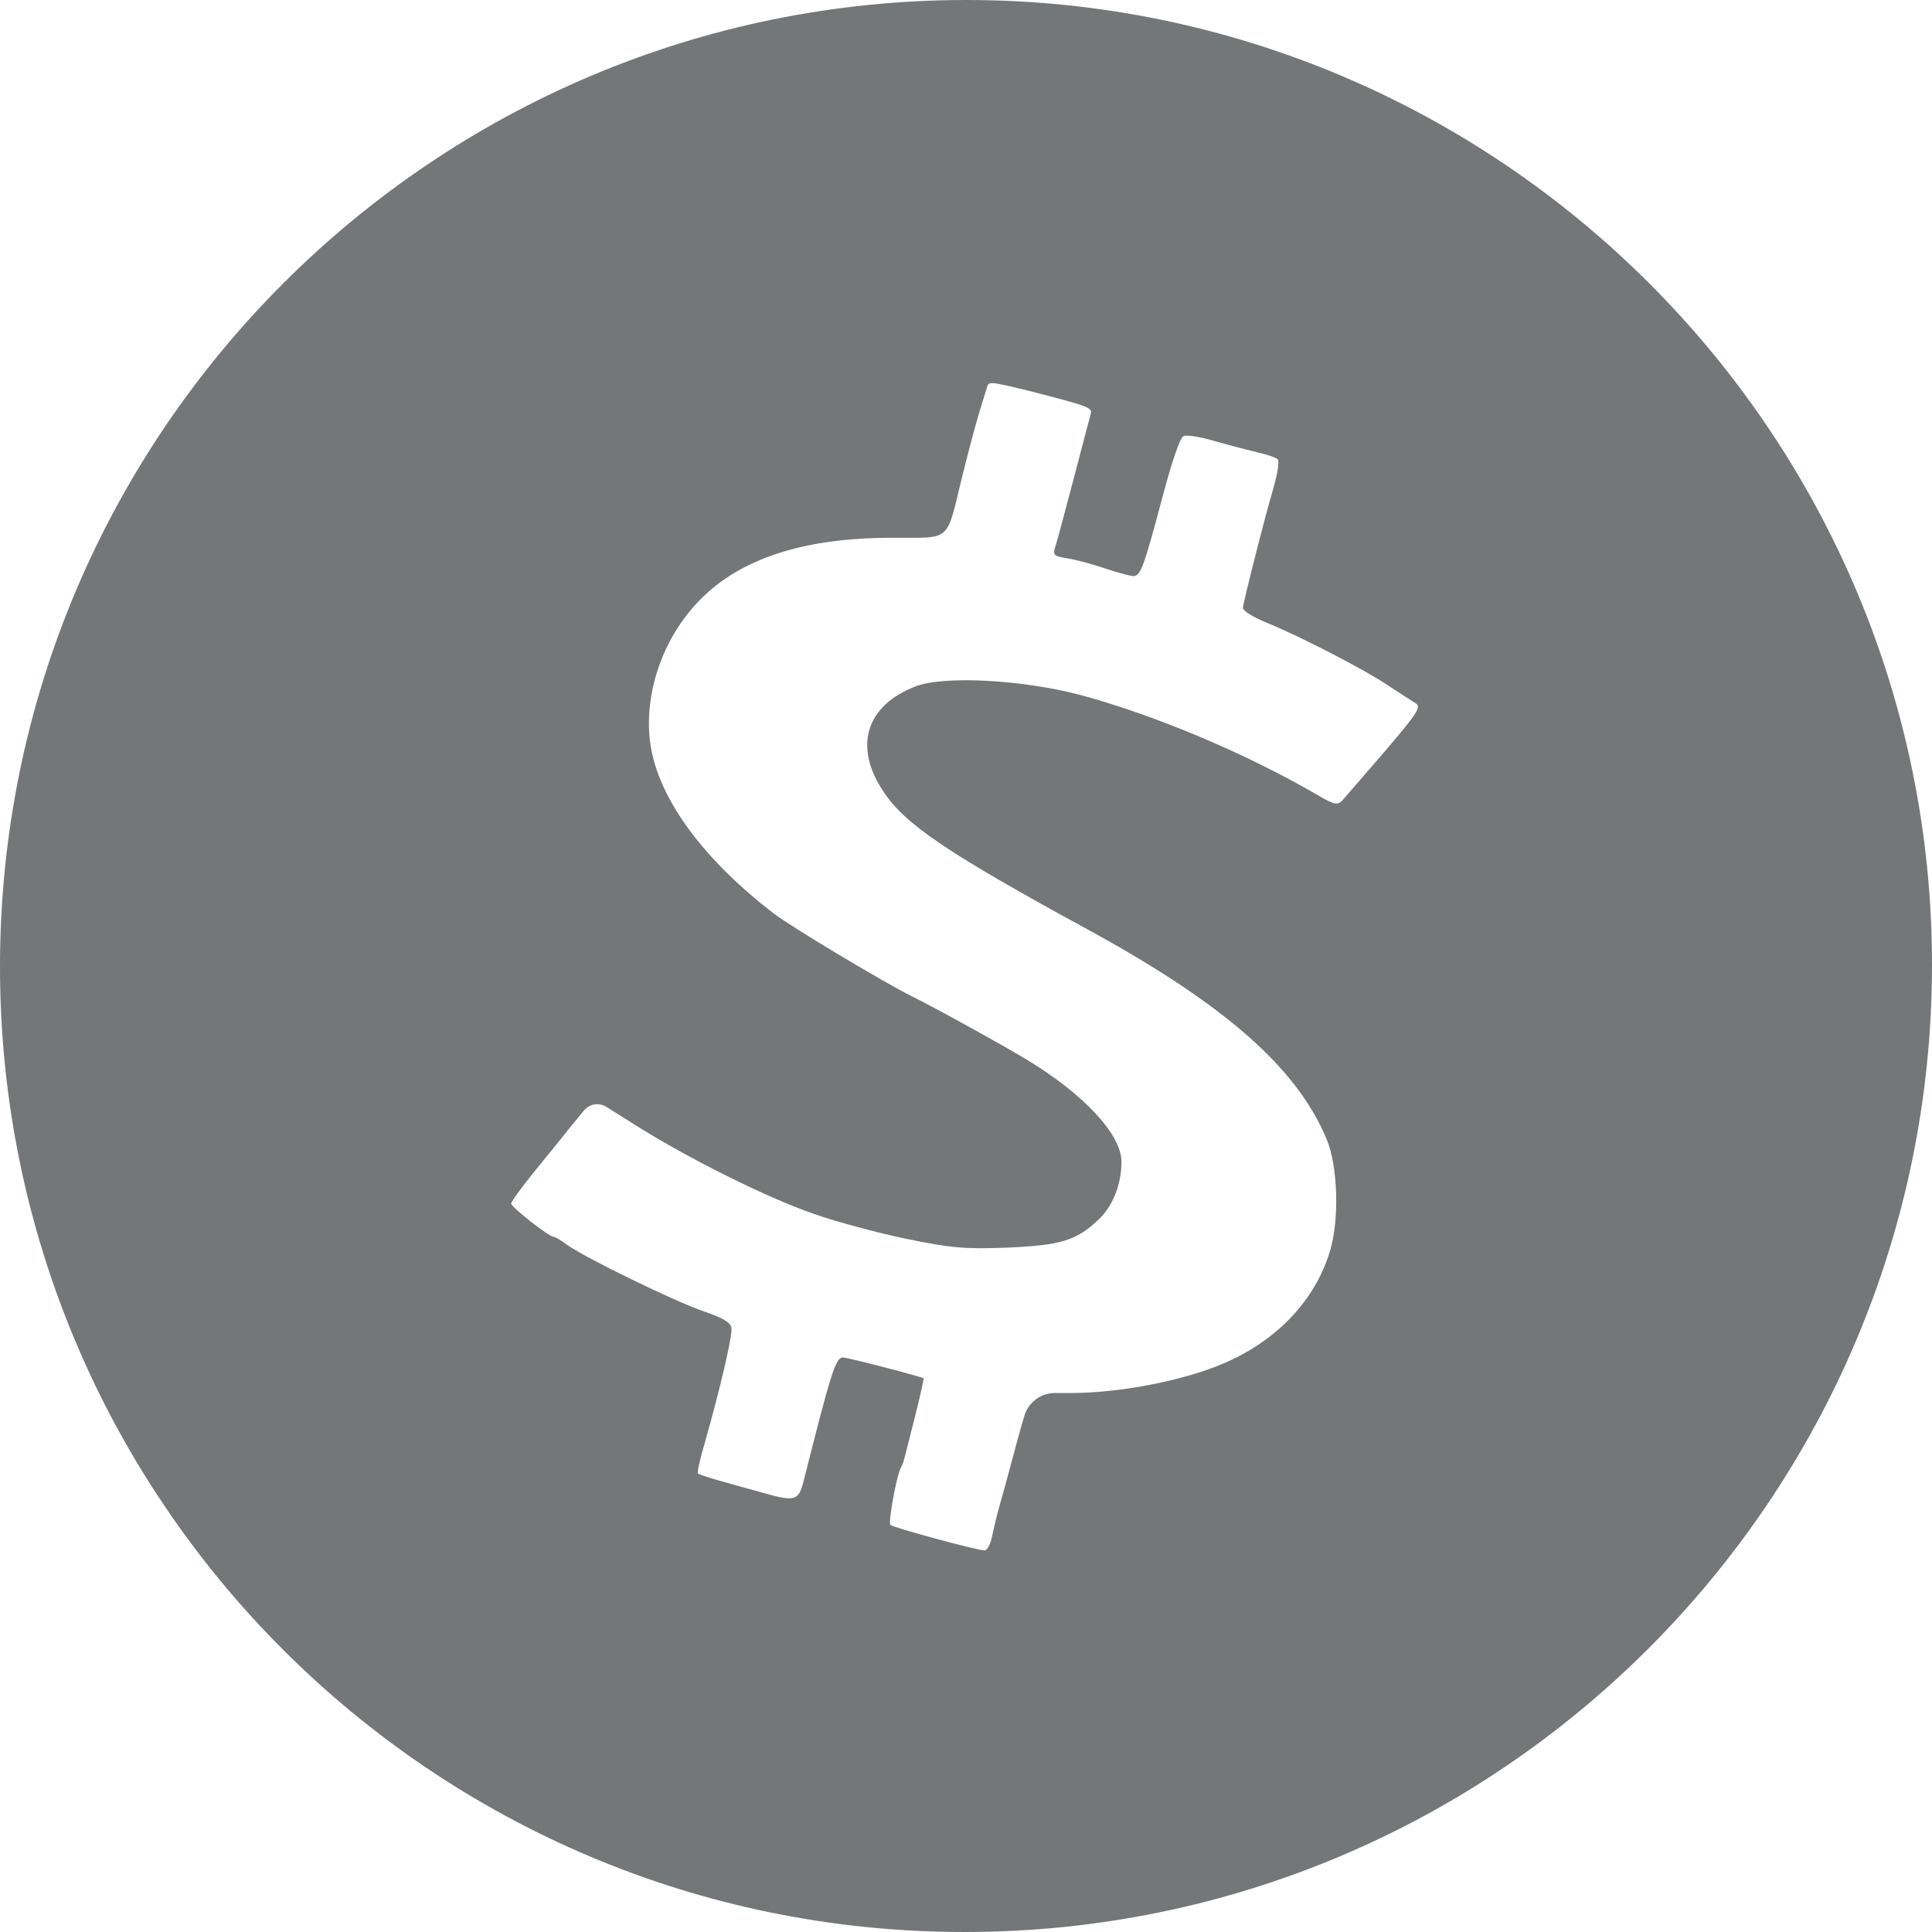 <svg width="41" height="41" viewBox="0 0 41 41" fill="none" xmlns="http://www.w3.org/2000/svg">
<g clip-path="url(#clip0_198_68)">
<path fill-rule="evenodd" clip-rule="evenodd" d="M0 20.512C0 31.835 9.186 41.016 20.492 41C31.79 40.992 40.992 31.811 41 20.488C41.008 9.181 31.798 0 20.508 0C9.21 0 0 9.181 0 20.512ZM20.942 8.23C20.926 8.287 20.852 8.525 20.778 8.763C20.705 9.001 20.549 9.592 20.426 10.084C20.066 11.544 20.222 11.405 18.912 11.413C17.07 11.413 15.727 11.848 14.867 12.718C14.04 13.546 13.623 14.81 13.819 15.893C14.024 17.009 14.949 18.256 16.423 19.388C16.799 19.675 18.732 20.832 19.321 21.128C19.837 21.382 21.13 22.096 21.753 22.465C22.997 23.212 23.799 24.073 23.799 24.656C23.799 25.132 23.619 25.591 23.316 25.878C22.841 26.33 22.514 26.428 21.36 26.477C20.467 26.51 20.181 26.485 19.231 26.289C18.633 26.166 17.749 25.928 17.282 25.764C16.276 25.419 14.565 24.566 13.418 23.835L12.87 23.491C12.714 23.392 12.51 23.425 12.395 23.564C12.28 23.704 12.166 23.843 12.051 23.983C11.977 24.081 11.675 24.451 11.38 24.812C11.085 25.173 10.848 25.501 10.848 25.542C10.848 25.616 11.65 26.247 11.748 26.247C11.781 26.247 11.904 26.321 12.027 26.412C12.411 26.691 14.352 27.634 14.941 27.831C15.342 27.971 15.506 28.061 15.522 28.184C15.547 28.348 15.269 29.529 14.949 30.645C14.851 30.974 14.794 31.253 14.81 31.269C14.826 31.285 15.039 31.359 15.277 31.425C15.514 31.491 15.915 31.605 16.161 31.671C16.873 31.876 16.947 31.852 17.053 31.433C17.635 29.128 17.733 28.808 17.888 28.808C17.995 28.808 19.567 29.218 19.599 29.25C19.608 29.259 19.526 29.636 19.411 30.087C19.297 30.53 19.198 30.941 19.182 30.982C19.174 31.031 19.141 31.105 19.116 31.154C19.026 31.31 18.846 32.311 18.895 32.36C18.953 32.418 20.737 32.902 20.893 32.902C20.95 32.902 21.016 32.779 21.049 32.623C21.081 32.467 21.155 32.147 21.229 31.892C21.302 31.638 21.409 31.244 21.474 30.998C21.54 30.752 21.654 30.325 21.736 30.055C21.818 29.767 22.08 29.562 22.383 29.562H22.719C23.75 29.562 25.076 29.308 25.936 28.947C27.09 28.463 27.917 27.593 28.228 26.535C28.425 25.878 28.392 24.746 28.155 24.18C27.532 22.67 25.993 21.316 23.112 19.741C20.115 18.108 19.198 17.493 18.74 16.787C18.109 15.835 18.38 14.966 19.436 14.564C20.033 14.334 21.712 14.424 22.94 14.752C24.544 15.187 26.485 16.008 27.999 16.894C28.31 17.074 28.384 17.091 28.482 16.992C28.54 16.927 28.949 16.451 29.391 15.942C30.103 15.105 30.169 14.999 30.03 14.916C29.948 14.867 29.694 14.703 29.473 14.556C28.99 14.227 27.582 13.497 26.869 13.21C26.575 13.087 26.362 12.956 26.378 12.89C26.419 12.636 26.845 10.962 27.009 10.412C27.107 10.076 27.156 9.788 27.115 9.747C27.074 9.706 26.869 9.641 26.657 9.592C26.444 9.542 26.043 9.436 25.756 9.354C25.47 9.272 25.183 9.222 25.117 9.255C25.044 9.28 24.872 9.788 24.675 10.527C24.282 12.004 24.209 12.225 24.053 12.225C23.988 12.225 23.718 12.152 23.447 12.061C23.177 11.971 22.817 11.873 22.645 11.848C22.35 11.799 22.334 11.782 22.408 11.561C22.448 11.43 22.62 10.79 22.792 10.133C22.964 9.477 23.12 8.878 23.144 8.796C23.185 8.648 23.144 8.632 21.81 8.287C20.983 8.09 20.983 8.09 20.942 8.23Z" fill="#747777"/>
</g>
<defs>
<clipPath id="clip0_198_68">
<rect width="41" height="41" fill="white"/>
</clipPath>
</defs>
</svg>
